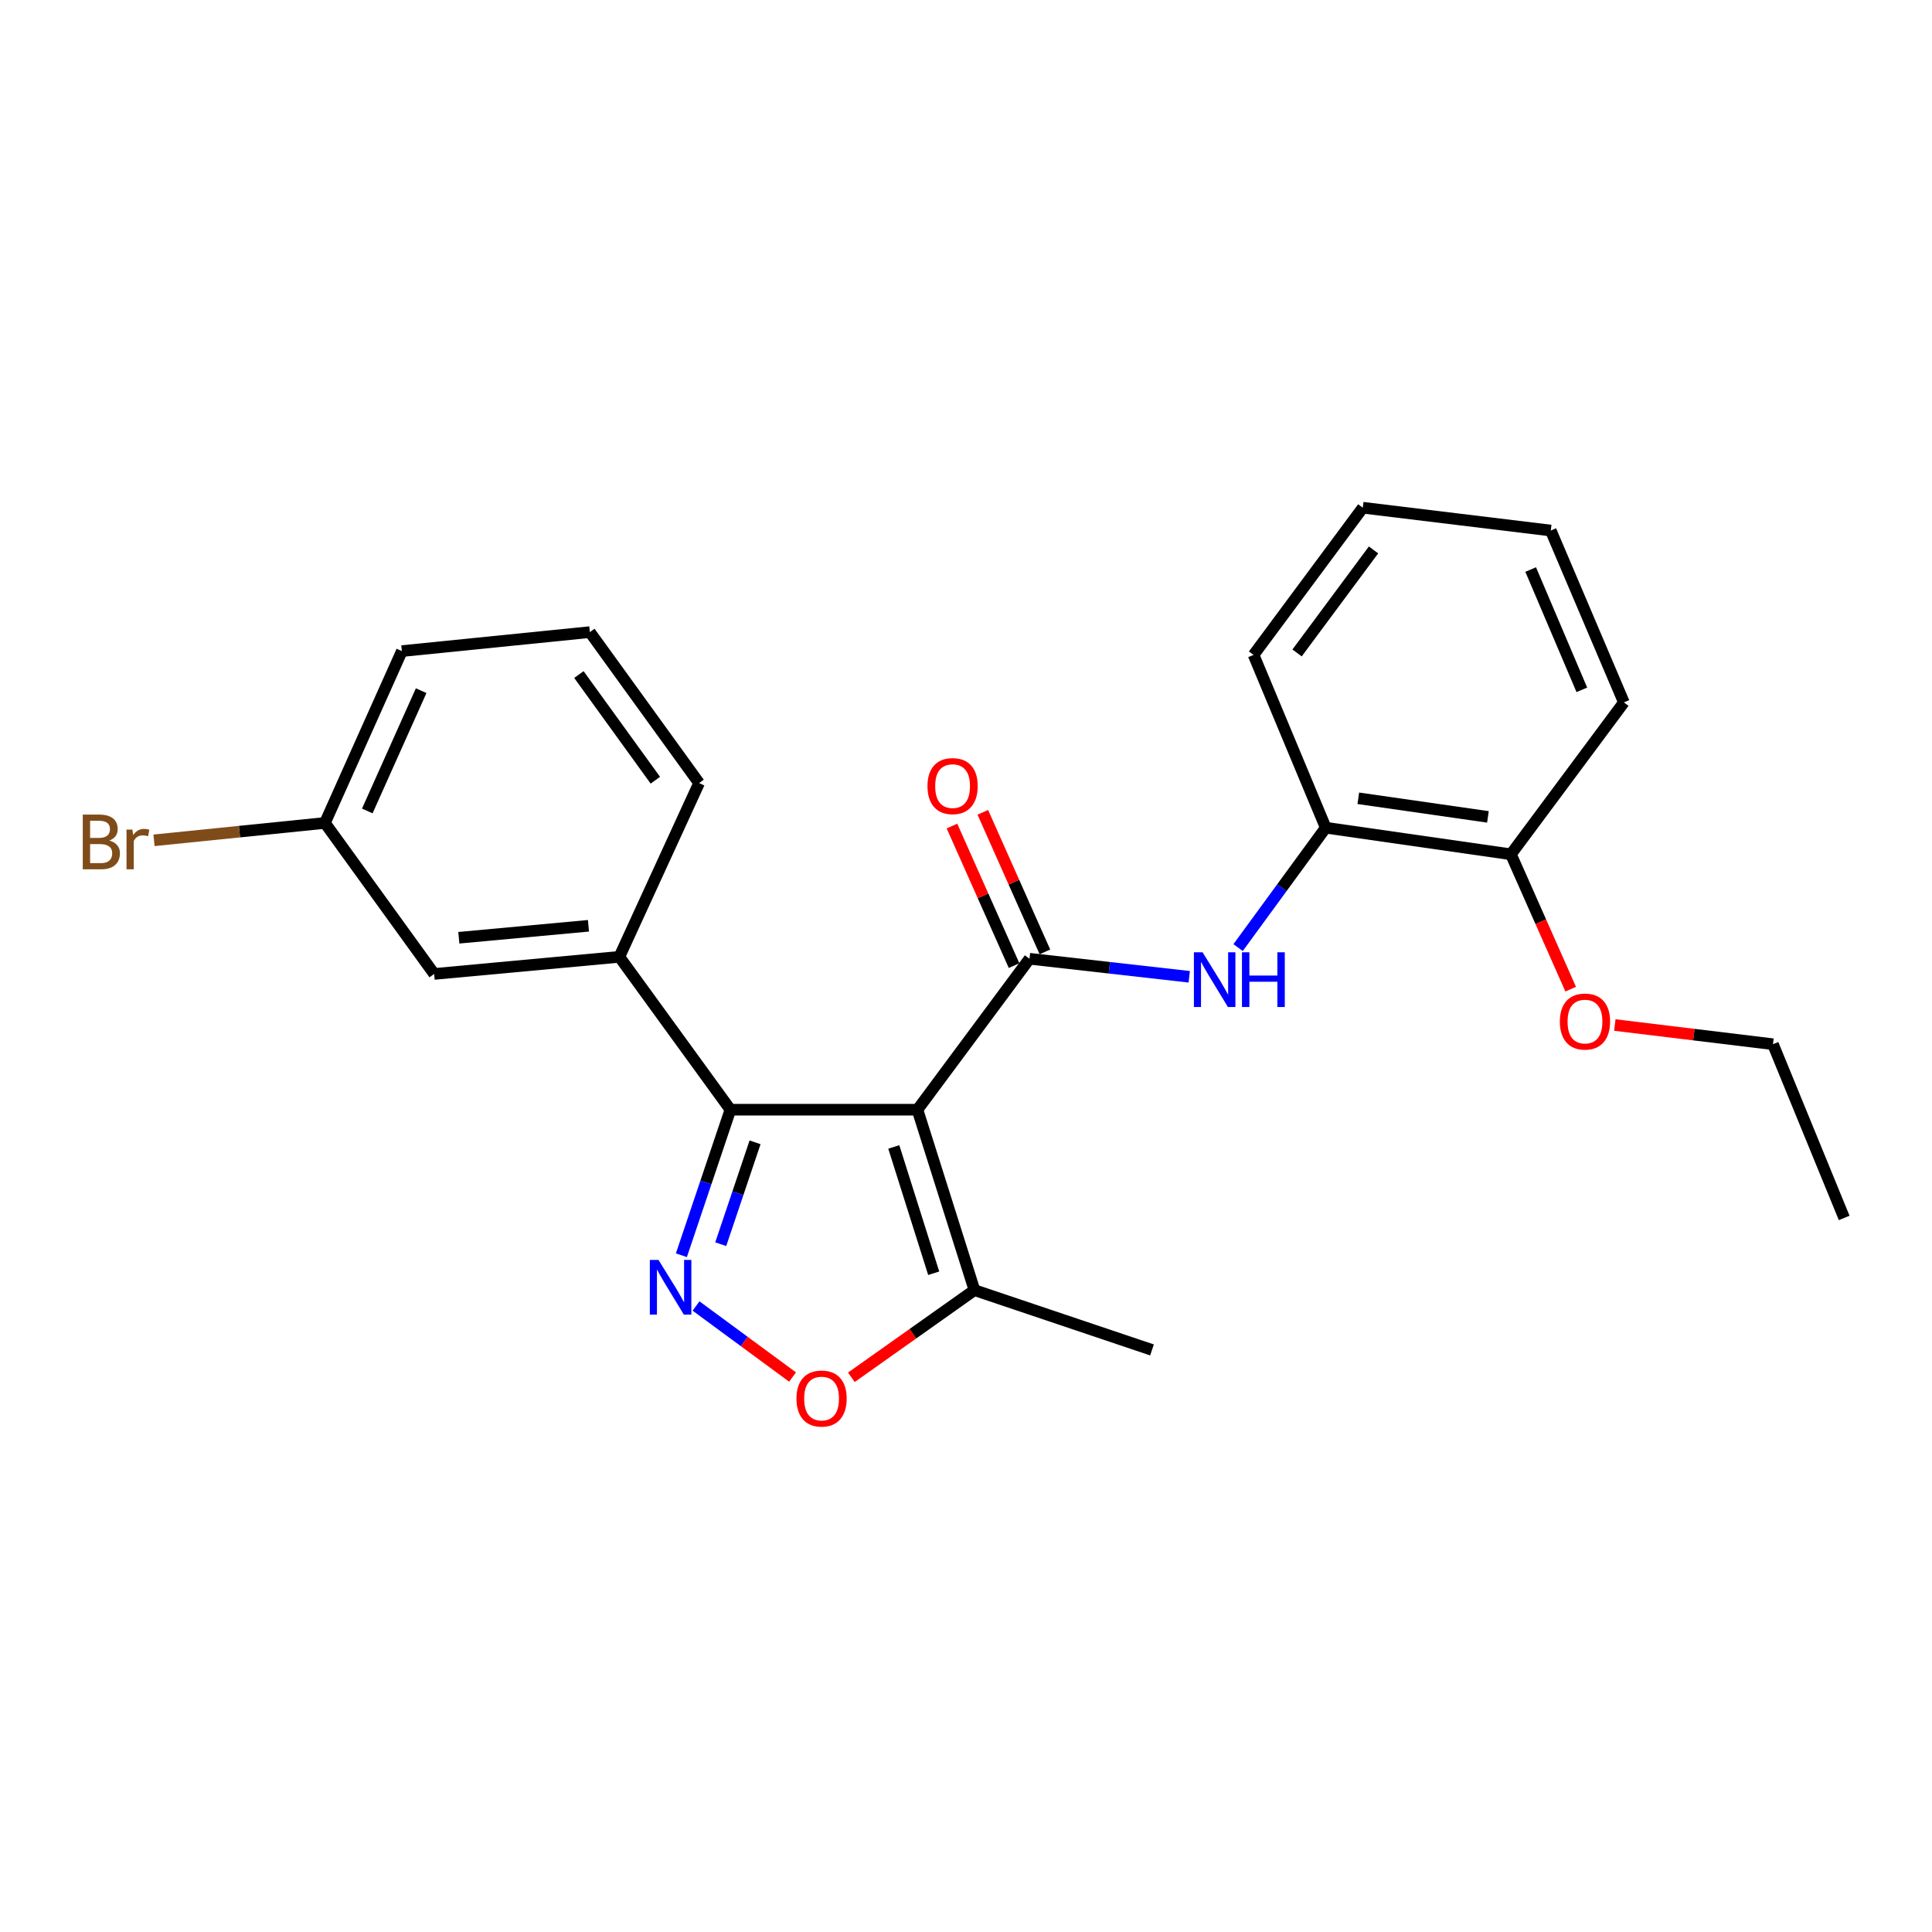 <?xml version='1.0' encoding='iso-8859-1'?>
<svg version='1.1' baseProfile='full'
              xmlns='http://www.w3.org/2000/svg'
                      xmlns:rdkit='http://www.rdkit.org/xml'
                      xmlns:xlink='http://www.w3.org/1999/xlink'
                  xml:space='preserve'
width='1000px' height='1000px' viewBox='0 0 1000 1000'>
<!-- END OF HEADER -->
<rect style='opacity:1.0;fill:#FFFFFF;stroke:none' width='1000' height='1000' x='0' y='0'> </rect>
<path class='bond-0' d='M 474.865,574.384 L 532.865,496.248' style='fill:none;fill-rule:evenodd;stroke:#000000;stroke-width:6px;stroke-linecap:butt;stroke-linejoin:miter;stroke-opacity:1' />
<path class='bond-1' d='M 474.865,574.384 L 378.059,574.384' style='fill:none;fill-rule:evenodd;stroke:#000000;stroke-width:6px;stroke-linecap:butt;stroke-linejoin:miter;stroke-opacity:1' />
<path class='bond-4' d='M 474.865,574.384 L 504.37,667.772' style='fill:none;fill-rule:evenodd;stroke:#000000;stroke-width:6px;stroke-linecap:butt;stroke-linejoin:miter;stroke-opacity:1' />
<path class='bond-4' d='M 462.627,593.657 L 483.281,659.029' style='fill:none;fill-rule:evenodd;stroke:#000000;stroke-width:6px;stroke-linecap:butt;stroke-linejoin:miter;stroke-opacity:1' />
<path class='bond-5' d='M 532.865,496.248 L 574.207,500.913' style='fill:none;fill-rule:evenodd;stroke:#000000;stroke-width:6px;stroke-linecap:butt;stroke-linejoin:miter;stroke-opacity:1' />
<path class='bond-5' d='M 574.207,500.913 L 615.549,505.579' style='fill:none;fill-rule:evenodd;stroke:#0000FF;stroke-width:6px;stroke-linecap:butt;stroke-linejoin:miter;stroke-opacity:1' />
<path class='bond-8' d='M 540.848,492.695 L 524.774,456.575' style='fill:none;fill-rule:evenodd;stroke:#000000;stroke-width:6px;stroke-linecap:butt;stroke-linejoin:miter;stroke-opacity:1' />
<path class='bond-8' d='M 524.774,456.575 L 508.7,420.456' style='fill:none;fill-rule:evenodd;stroke:#FF0000;stroke-width:6px;stroke-linecap:butt;stroke-linejoin:miter;stroke-opacity:1' />
<path class='bond-8' d='M 524.882,499.8 L 508.808,463.681' style='fill:none;fill-rule:evenodd;stroke:#000000;stroke-width:6px;stroke-linecap:butt;stroke-linejoin:miter;stroke-opacity:1' />
<path class='bond-8' d='M 508.808,463.681 L 492.734,427.561' style='fill:none;fill-rule:evenodd;stroke:#FF0000;stroke-width:6px;stroke-linecap:butt;stroke-linejoin:miter;stroke-opacity:1' />
<path class='bond-2' d='M 378.059,574.384 L 365.372,612.048' style='fill:none;fill-rule:evenodd;stroke:#000000;stroke-width:6px;stroke-linecap:butt;stroke-linejoin:miter;stroke-opacity:1' />
<path class='bond-2' d='M 365.372,612.048 L 352.685,649.712' style='fill:none;fill-rule:evenodd;stroke:#0000FF;stroke-width:6px;stroke-linecap:butt;stroke-linejoin:miter;stroke-opacity:1' />
<path class='bond-2' d='M 390.815,591.262 L 381.933,617.626' style='fill:none;fill-rule:evenodd;stroke:#000000;stroke-width:6px;stroke-linecap:butt;stroke-linejoin:miter;stroke-opacity:1' />
<path class='bond-2' d='M 381.933,617.626 L 373.052,643.991' style='fill:none;fill-rule:evenodd;stroke:#0000FF;stroke-width:6px;stroke-linecap:butt;stroke-linejoin:miter;stroke-opacity:1' />
<path class='bond-6' d='M 378.059,574.384 L 320.574,495.257' style='fill:none;fill-rule:evenodd;stroke:#000000;stroke-width:6px;stroke-linecap:butt;stroke-linejoin:miter;stroke-opacity:1' />
<path class='bond-24' d='M 360.264,675.985 L 385.245,694.368' style='fill:none;fill-rule:evenodd;stroke:#0000FF;stroke-width:6px;stroke-linecap:butt;stroke-linejoin:miter;stroke-opacity:1' />
<path class='bond-24' d='M 385.245,694.368 L 410.227,712.751' style='fill:none;fill-rule:evenodd;stroke:#FF0000;stroke-width:6px;stroke-linecap:butt;stroke-linejoin:miter;stroke-opacity:1' />
<path class='bond-3' d='M 440.668,712.88 L 472.519,690.326' style='fill:none;fill-rule:evenodd;stroke:#FF0000;stroke-width:6px;stroke-linecap:butt;stroke-linejoin:miter;stroke-opacity:1' />
<path class='bond-3' d='M 472.519,690.326 L 504.37,667.772' style='fill:none;fill-rule:evenodd;stroke:#000000;stroke-width:6px;stroke-linecap:butt;stroke-linejoin:miter;stroke-opacity:1' />
<path class='bond-15' d='M 504.37,667.772 L 596.273,698.724' style='fill:none;fill-rule:evenodd;stroke:#000000;stroke-width:6px;stroke-linecap:butt;stroke-linejoin:miter;stroke-opacity:1' />
<path class='bond-7' d='M 640.834,490.468 L 663.515,459.445' style='fill:none;fill-rule:evenodd;stroke:#0000FF;stroke-width:6px;stroke-linecap:butt;stroke-linejoin:miter;stroke-opacity:1' />
<path class='bond-7' d='M 663.515,459.445 L 686.196,428.422' style='fill:none;fill-rule:evenodd;stroke:#000000;stroke-width:6px;stroke-linecap:butt;stroke-linejoin:miter;stroke-opacity:1' />
<path class='bond-9' d='M 320.574,495.257 L 224.719,504.112' style='fill:none;fill-rule:evenodd;stroke:#000000;stroke-width:6px;stroke-linecap:butt;stroke-linejoin:miter;stroke-opacity:1' />
<path class='bond-9' d='M 304.588,479.184 L 237.49,485.382' style='fill:none;fill-rule:evenodd;stroke:#000000;stroke-width:6px;stroke-linecap:butt;stroke-linejoin:miter;stroke-opacity:1' />
<path class='bond-14' d='M 320.574,495.257 L 361.846,405.316' style='fill:none;fill-rule:evenodd;stroke:#000000;stroke-width:6px;stroke-linecap:butt;stroke-linejoin:miter;stroke-opacity:1' />
<path class='bond-10' d='M 686.196,428.422 L 782.04,442.18' style='fill:none;fill-rule:evenodd;stroke:#000000;stroke-width:6px;stroke-linecap:butt;stroke-linejoin:miter;stroke-opacity:1' />
<path class='bond-10' d='M 703.055,413.188 L 770.147,422.818' style='fill:none;fill-rule:evenodd;stroke:#000000;stroke-width:6px;stroke-linecap:butt;stroke-linejoin:miter;stroke-opacity:1' />
<path class='bond-17' d='M 686.196,428.422 L 648.846,338.976' style='fill:none;fill-rule:evenodd;stroke:#000000;stroke-width:6px;stroke-linecap:butt;stroke-linejoin:miter;stroke-opacity:1' />
<path class='bond-11' d='M 224.719,504.112 L 168.185,425.956' style='fill:none;fill-rule:evenodd;stroke:#000000;stroke-width:6px;stroke-linecap:butt;stroke-linejoin:miter;stroke-opacity:1' />
<path class='bond-13' d='M 782.04,442.18 L 797.512,477.085' style='fill:none;fill-rule:evenodd;stroke:#000000;stroke-width:6px;stroke-linecap:butt;stroke-linejoin:miter;stroke-opacity:1' />
<path class='bond-13' d='M 797.512,477.085 L 812.984,511.99' style='fill:none;fill-rule:evenodd;stroke:#FF0000;stroke-width:6px;stroke-linecap:butt;stroke-linejoin:miter;stroke-opacity:1' />
<path class='bond-18' d='M 782.04,442.18 L 840.516,363.558' style='fill:none;fill-rule:evenodd;stroke:#000000;stroke-width:6px;stroke-linecap:butt;stroke-linejoin:miter;stroke-opacity:1' />
<path class='bond-12' d='M 168.185,425.956 L 123.949,430.451' style='fill:none;fill-rule:evenodd;stroke:#000000;stroke-width:6px;stroke-linecap:butt;stroke-linejoin:miter;stroke-opacity:1' />
<path class='bond-12' d='M 123.949,430.451 L 79.712,434.945' style='fill:none;fill-rule:evenodd;stroke:#7F4C19;stroke-width:6px;stroke-linecap:butt;stroke-linejoin:miter;stroke-opacity:1' />
<path class='bond-25' d='M 168.185,425.956 L 208.011,337.005' style='fill:none;fill-rule:evenodd;stroke:#000000;stroke-width:6px;stroke-linecap:butt;stroke-linejoin:miter;stroke-opacity:1' />
<path class='bond-25' d='M 190.109,419.755 L 217.987,357.489' style='fill:none;fill-rule:evenodd;stroke:#000000;stroke-width:6px;stroke-linecap:butt;stroke-linejoin:miter;stroke-opacity:1' />
<path class='bond-20' d='M 835.831,530.55 L 876.756,535.515' style='fill:none;fill-rule:evenodd;stroke:#FF0000;stroke-width:6px;stroke-linecap:butt;stroke-linejoin:miter;stroke-opacity:1' />
<path class='bond-20' d='M 876.756,535.515 L 917.681,540.481' style='fill:none;fill-rule:evenodd;stroke:#000000;stroke-width:6px;stroke-linecap:butt;stroke-linejoin:miter;stroke-opacity:1' />
<path class='bond-16' d='M 361.846,405.316 L 305.312,327.18' style='fill:none;fill-rule:evenodd;stroke:#000000;stroke-width:6px;stroke-linecap:butt;stroke-linejoin:miter;stroke-opacity:1' />
<path class='bond-16' d='M 339.207,403.839 L 299.633,349.144' style='fill:none;fill-rule:evenodd;stroke:#000000;stroke-width:6px;stroke-linecap:butt;stroke-linejoin:miter;stroke-opacity:1' />
<path class='bond-19' d='M 305.312,327.18 L 208.011,337.005' style='fill:none;fill-rule:evenodd;stroke:#000000;stroke-width:6px;stroke-linecap:butt;stroke-linejoin:miter;stroke-opacity:1' />
<path class='bond-22' d='M 648.846,338.976 L 705.38,262.791' style='fill:none;fill-rule:evenodd;stroke:#000000;stroke-width:6px;stroke-linecap:butt;stroke-linejoin:miter;stroke-opacity:1' />
<path class='bond-22' d='M 671.36,337.962 L 710.934,284.633' style='fill:none;fill-rule:evenodd;stroke:#000000;stroke-width:6px;stroke-linecap:butt;stroke-linejoin:miter;stroke-opacity:1' />
<path class='bond-26' d='M 840.516,363.558 L 802.681,274.607' style='fill:none;fill-rule:evenodd;stroke:#000000;stroke-width:6px;stroke-linecap:butt;stroke-linejoin:miter;stroke-opacity:1' />
<path class='bond-26' d='M 818.759,357.056 L 792.275,294.79' style='fill:none;fill-rule:evenodd;stroke:#000000;stroke-width:6px;stroke-linecap:butt;stroke-linejoin:miter;stroke-opacity:1' />
<path class='bond-21' d='M 917.681,540.481 L 954.545,630.403' style='fill:none;fill-rule:evenodd;stroke:#000000;stroke-width:6px;stroke-linecap:butt;stroke-linejoin:miter;stroke-opacity:1' />
<path class='bond-23' d='M 705.38,262.791 L 802.681,274.607' style='fill:none;fill-rule:evenodd;stroke:#000000;stroke-width:6px;stroke-linecap:butt;stroke-linejoin:miter;stroke-opacity:1' />
<path  class='atom-3' d='M 340.838 652.136
L 350.118 667.136
Q 351.038 668.616, 352.518 671.296
Q 353.998 673.976, 354.078 674.136
L 354.078 652.136
L 357.838 652.136
L 357.838 680.456
L 353.958 680.456
L 343.998 664.056
Q 342.838 662.136, 341.598 659.936
Q 340.398 657.736, 340.038 657.056
L 340.038 680.456
L 336.358 680.456
L 336.358 652.136
L 340.838 652.136
' fill='#0000FF'/>
<path  class='atom-4' d='M 412.244 723.881
Q 412.244 717.081, 415.604 713.281
Q 418.964 709.481, 425.244 709.481
Q 431.524 709.481, 434.884 713.281
Q 438.244 717.081, 438.244 723.881
Q 438.244 730.761, 434.844 734.681
Q 431.444 738.561, 425.244 738.561
Q 419.004 738.561, 415.604 734.681
Q 412.244 730.801, 412.244 723.881
M 425.244 735.361
Q 429.564 735.361, 431.884 732.481
Q 434.244 729.561, 434.244 723.881
Q 434.244 718.321, 431.884 715.521
Q 429.564 712.681, 425.244 712.681
Q 420.924 712.681, 418.564 715.481
Q 416.244 718.281, 416.244 723.881
Q 416.244 729.601, 418.564 732.481
Q 420.924 735.361, 425.244 735.361
' fill='#FF0000'/>
<path  class='atom-6' d='M 622.44 492.903
L 631.72 507.903
Q 632.64 509.383, 634.12 512.063
Q 635.6 514.743, 635.68 514.903
L 635.68 492.903
L 639.44 492.903
L 639.44 521.223
L 635.56 521.223
L 625.6 504.823
Q 624.44 502.903, 623.2 500.703
Q 622 498.503, 621.64 497.823
L 621.64 521.223
L 617.96 521.223
L 617.96 492.903
L 622.44 492.903
' fill='#0000FF'/>
<path  class='atom-6' d='M 642.84 492.903
L 646.68 492.903
L 646.68 504.943
L 661.16 504.943
L 661.16 492.903
L 665 492.903
L 665 521.223
L 661.16 521.223
L 661.16 508.143
L 646.68 508.143
L 646.68 521.223
L 642.84 521.223
L 642.84 492.903
' fill='#0000FF'/>
<path  class='atom-9' d='M 480.06 406.881
Q 480.06 400.081, 483.42 396.281
Q 486.78 392.481, 493.06 392.481
Q 499.34 392.481, 502.7 396.281
Q 506.06 400.081, 506.06 406.881
Q 506.06 413.761, 502.66 417.681
Q 499.26 421.561, 493.06 421.561
Q 486.82 421.561, 483.42 417.681
Q 480.06 413.801, 480.06 406.881
M 493.06 418.361
Q 497.38 418.361, 499.7 415.481
Q 502.06 412.561, 502.06 406.881
Q 502.06 401.321, 499.7 398.521
Q 497.38 395.681, 493.06 395.681
Q 488.74 395.681, 486.38 398.481
Q 484.06 401.281, 484.06 406.881
Q 484.06 412.601, 486.38 415.481
Q 488.74 418.361, 493.06 418.361
' fill='#FF0000'/>
<path  class='atom-13' d='M 56.599 435.071
Q 59.319 435.831, 60.679 437.511
Q 62.08 439.151, 62.08 441.591
Q 62.08 445.511, 59.559 447.751
Q 57.08 449.951, 52.359 449.951
L 42.84 449.951
L 42.84 421.631
L 51.2 421.631
Q 56.039 421.631, 58.48 423.591
Q 60.919 425.551, 60.919 429.151
Q 60.919 433.431, 56.599 435.071
M 46.639 424.831
L 46.639 433.711
L 51.2 433.711
Q 53.999 433.711, 55.44 432.591
Q 56.919 431.431, 56.919 429.151
Q 56.919 424.831, 51.2 424.831
L 46.639 424.831
M 52.359 446.751
Q 55.12 446.751, 56.599 445.431
Q 58.08 444.111, 58.08 441.591
Q 58.08 439.271, 56.44 438.111
Q 54.84 436.911, 51.76 436.911
L 46.639 436.911
L 46.639 446.751
L 52.359 446.751
' fill='#7F4C19'/>
<path  class='atom-13' d='M 68.519 429.391
L 68.96 432.231
Q 71.12 429.031, 74.639 429.031
Q 75.76 429.031, 77.279 429.431
L 76.68 432.791
Q 74.96 432.391, 73.999 432.391
Q 72.32 432.391, 71.2 433.071
Q 70.12 433.711, 69.24 435.271
L 69.24 449.951
L 65.48 449.951
L 65.48 429.391
L 68.519 429.391
' fill='#7F4C19'/>
<path  class='atom-14' d='M 807.38 528.755
Q 807.38 521.955, 810.74 518.155
Q 814.1 514.355, 820.38 514.355
Q 826.66 514.355, 830.02 518.155
Q 833.38 521.955, 833.38 528.755
Q 833.38 535.635, 829.98 539.555
Q 826.58 543.435, 820.38 543.435
Q 814.14 543.435, 810.74 539.555
Q 807.38 535.675, 807.38 528.755
M 820.38 540.235
Q 824.7 540.235, 827.02 537.355
Q 829.38 534.435, 829.38 528.755
Q 829.38 523.195, 827.02 520.395
Q 824.7 517.555, 820.38 517.555
Q 816.06 517.555, 813.7 520.355
Q 811.38 523.155, 811.38 528.755
Q 811.38 534.475, 813.7 537.355
Q 816.06 540.235, 820.38 540.235
' fill='#FF0000'/>
</svg>
